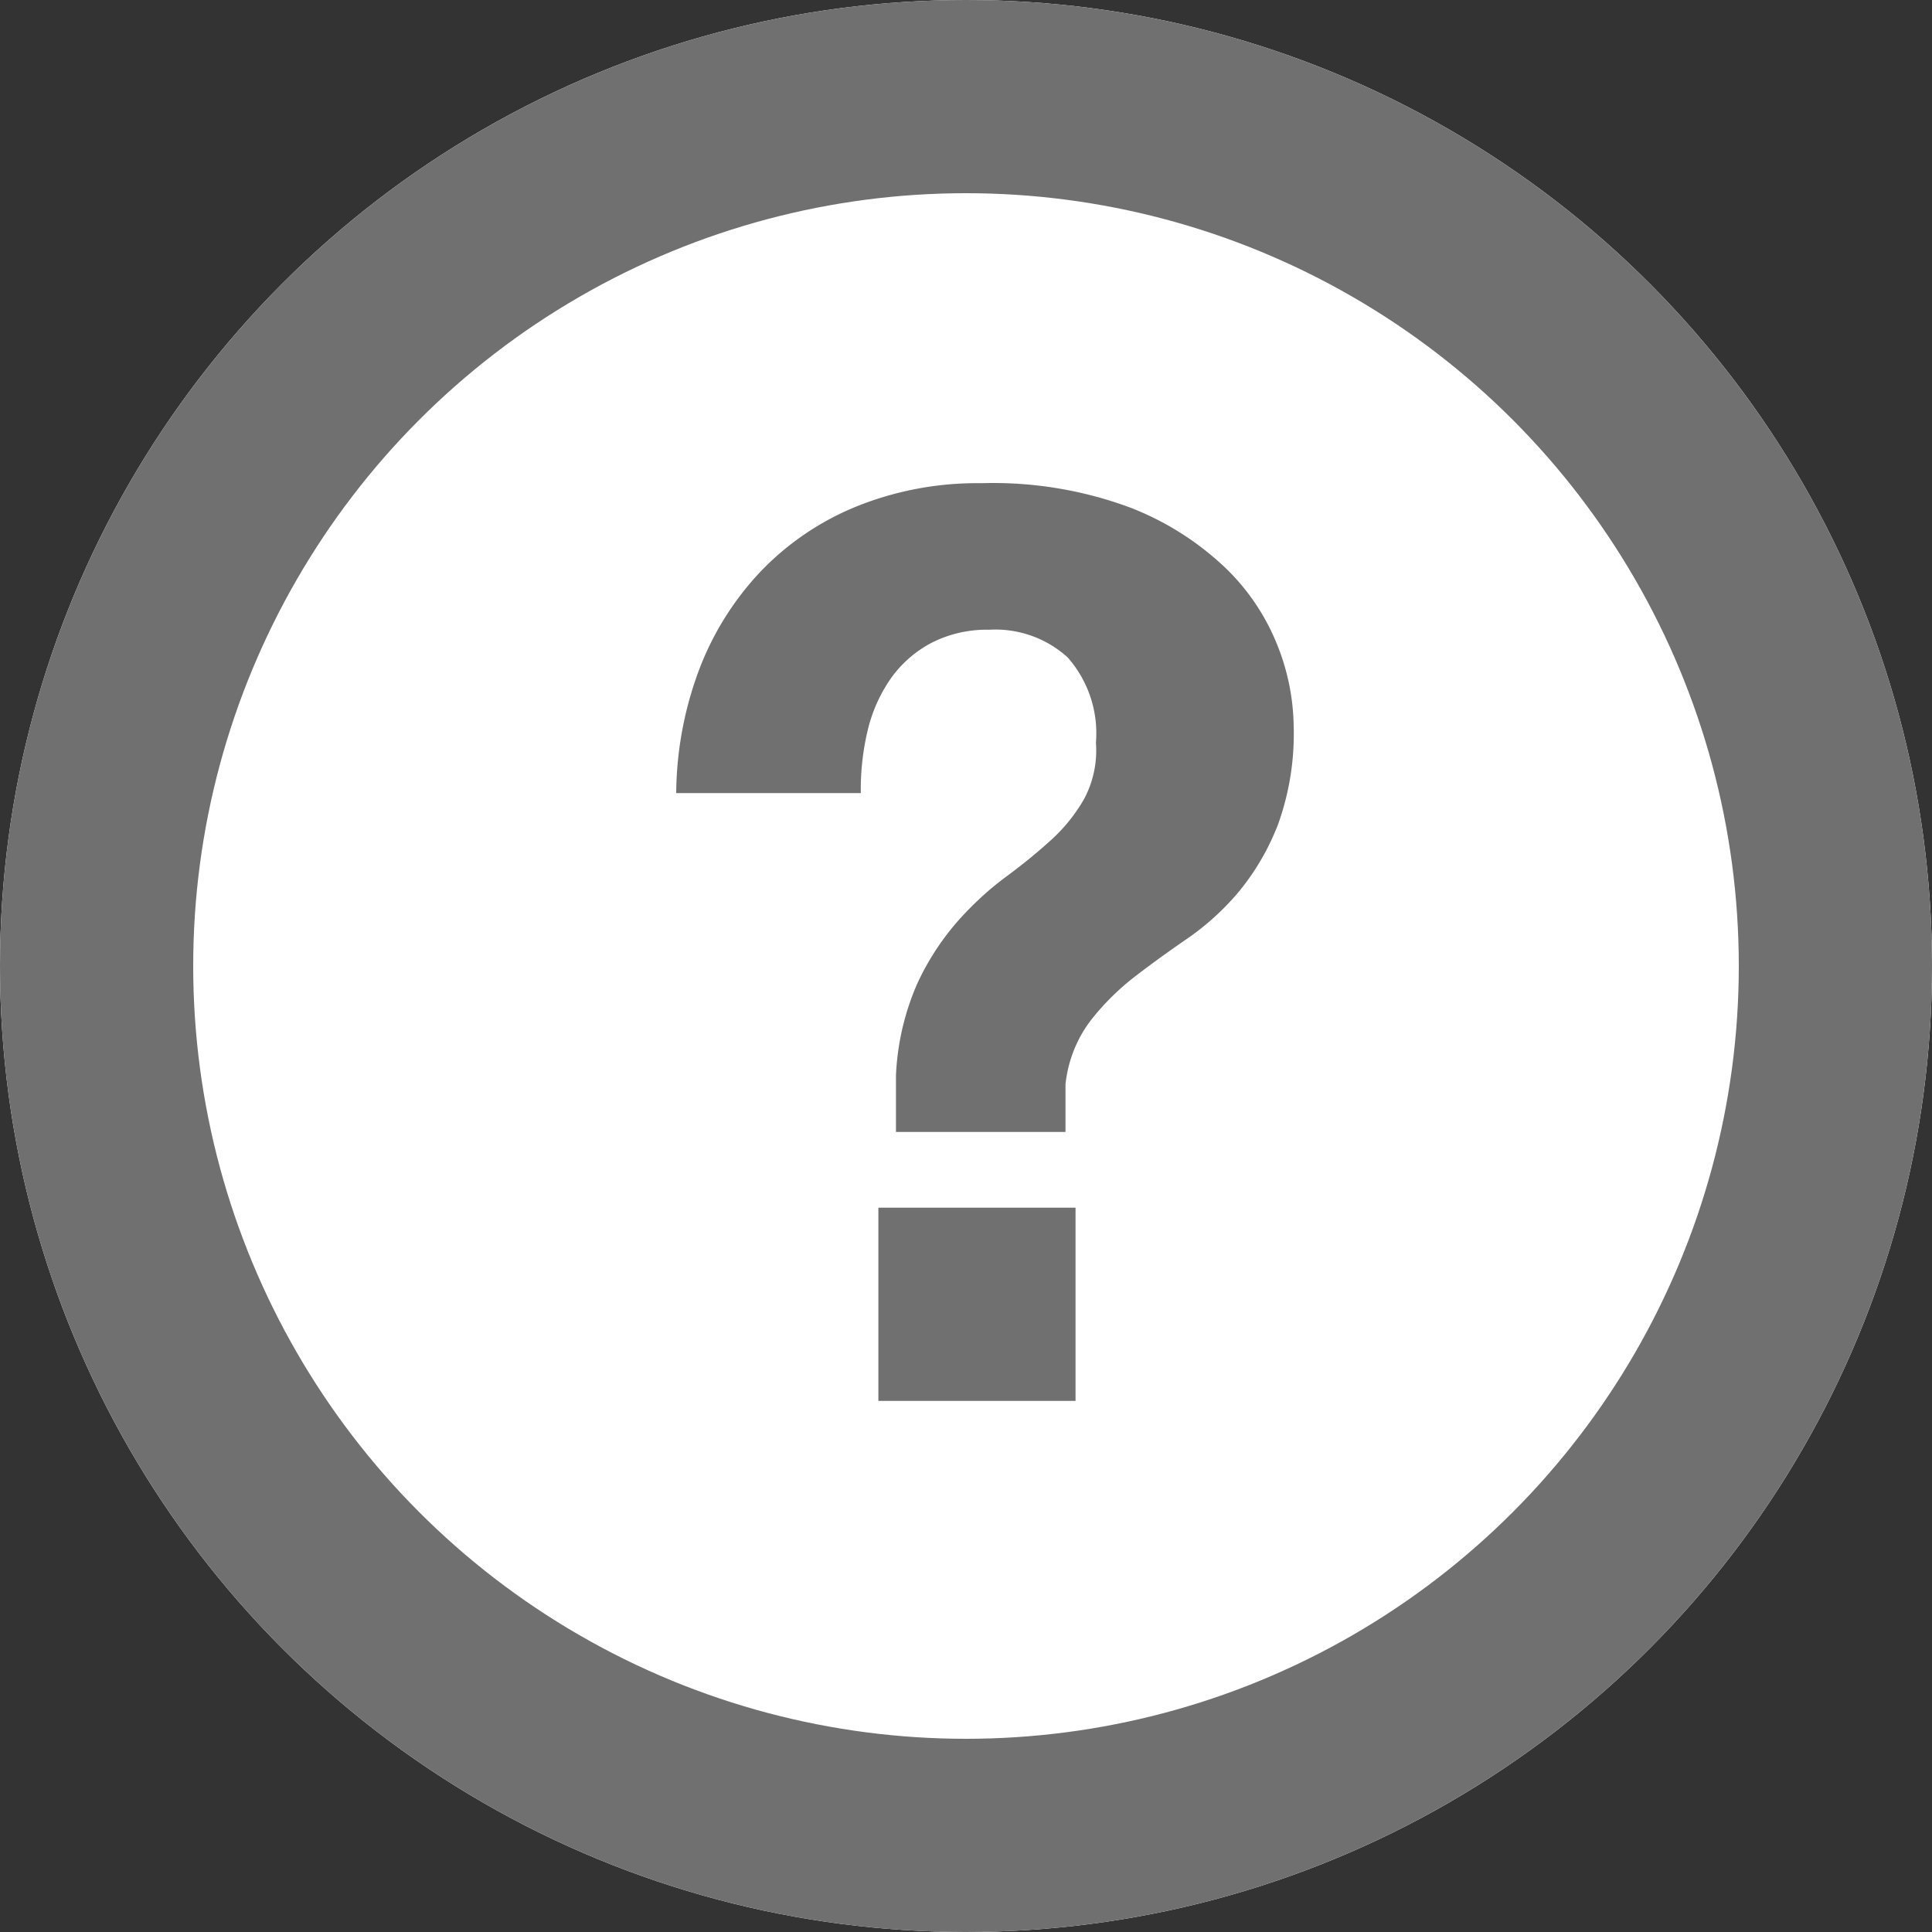 <svg xmlns="http://www.w3.org/2000/svg" width="20" height="20"><rect width="100%" height="100%" fill="#333333" stroke="none"/><g data-name="楕円形 186" fill="#fff" stroke="#707070" stroke-width="2"><circle cx="10" cy="10" r="10" stroke="none"/><circle cx="10" cy="10" r="9" fill="none"/></g><path data-name="パス 4186" d="M9.093 12.502v2h2.041v-2zM7 8.21h1.911a2.647 2.647 0 01.073-.657 1.579 1.579 0 01.24-.533 1.206 1.206 0 01.416-.364 1.258 1.258 0 01.6-.137 1.113 1.113 0 01.812.286 1.188 1.188 0 01.293.884 1.065 1.065 0 01-.124.585 1.745 1.745 0 01-.347.428q-.221.2-.481.39a3.272 3.272 0 00-.494.462 2.686 2.686 0 00-.41.643 2.661 2.661 0 00-.214.936v.585h1.755v-.494a1.325 1.325 0 01.253-.65 2.585 2.585 0 01.462-.462q.26-.2.552-.4a2.689 2.689 0 00.533-.488 2.532 2.532 0 00.4-.689 2.773 2.773 0 00.162-1.027 2.333 2.333 0 00-.162-.812 2.277 2.277 0 00-.539-.812 2.994 2.994 0 00-.995-.631 4.076 4.076 0 00-1.537-.251 3.34 3.34 0 00-1.293.241 2.87 2.87 0 00-.988.669 3.053 3.053 0 00-.637 1.011A3.715 3.715 0 007 8.21z" fill="#707070"/></svg>